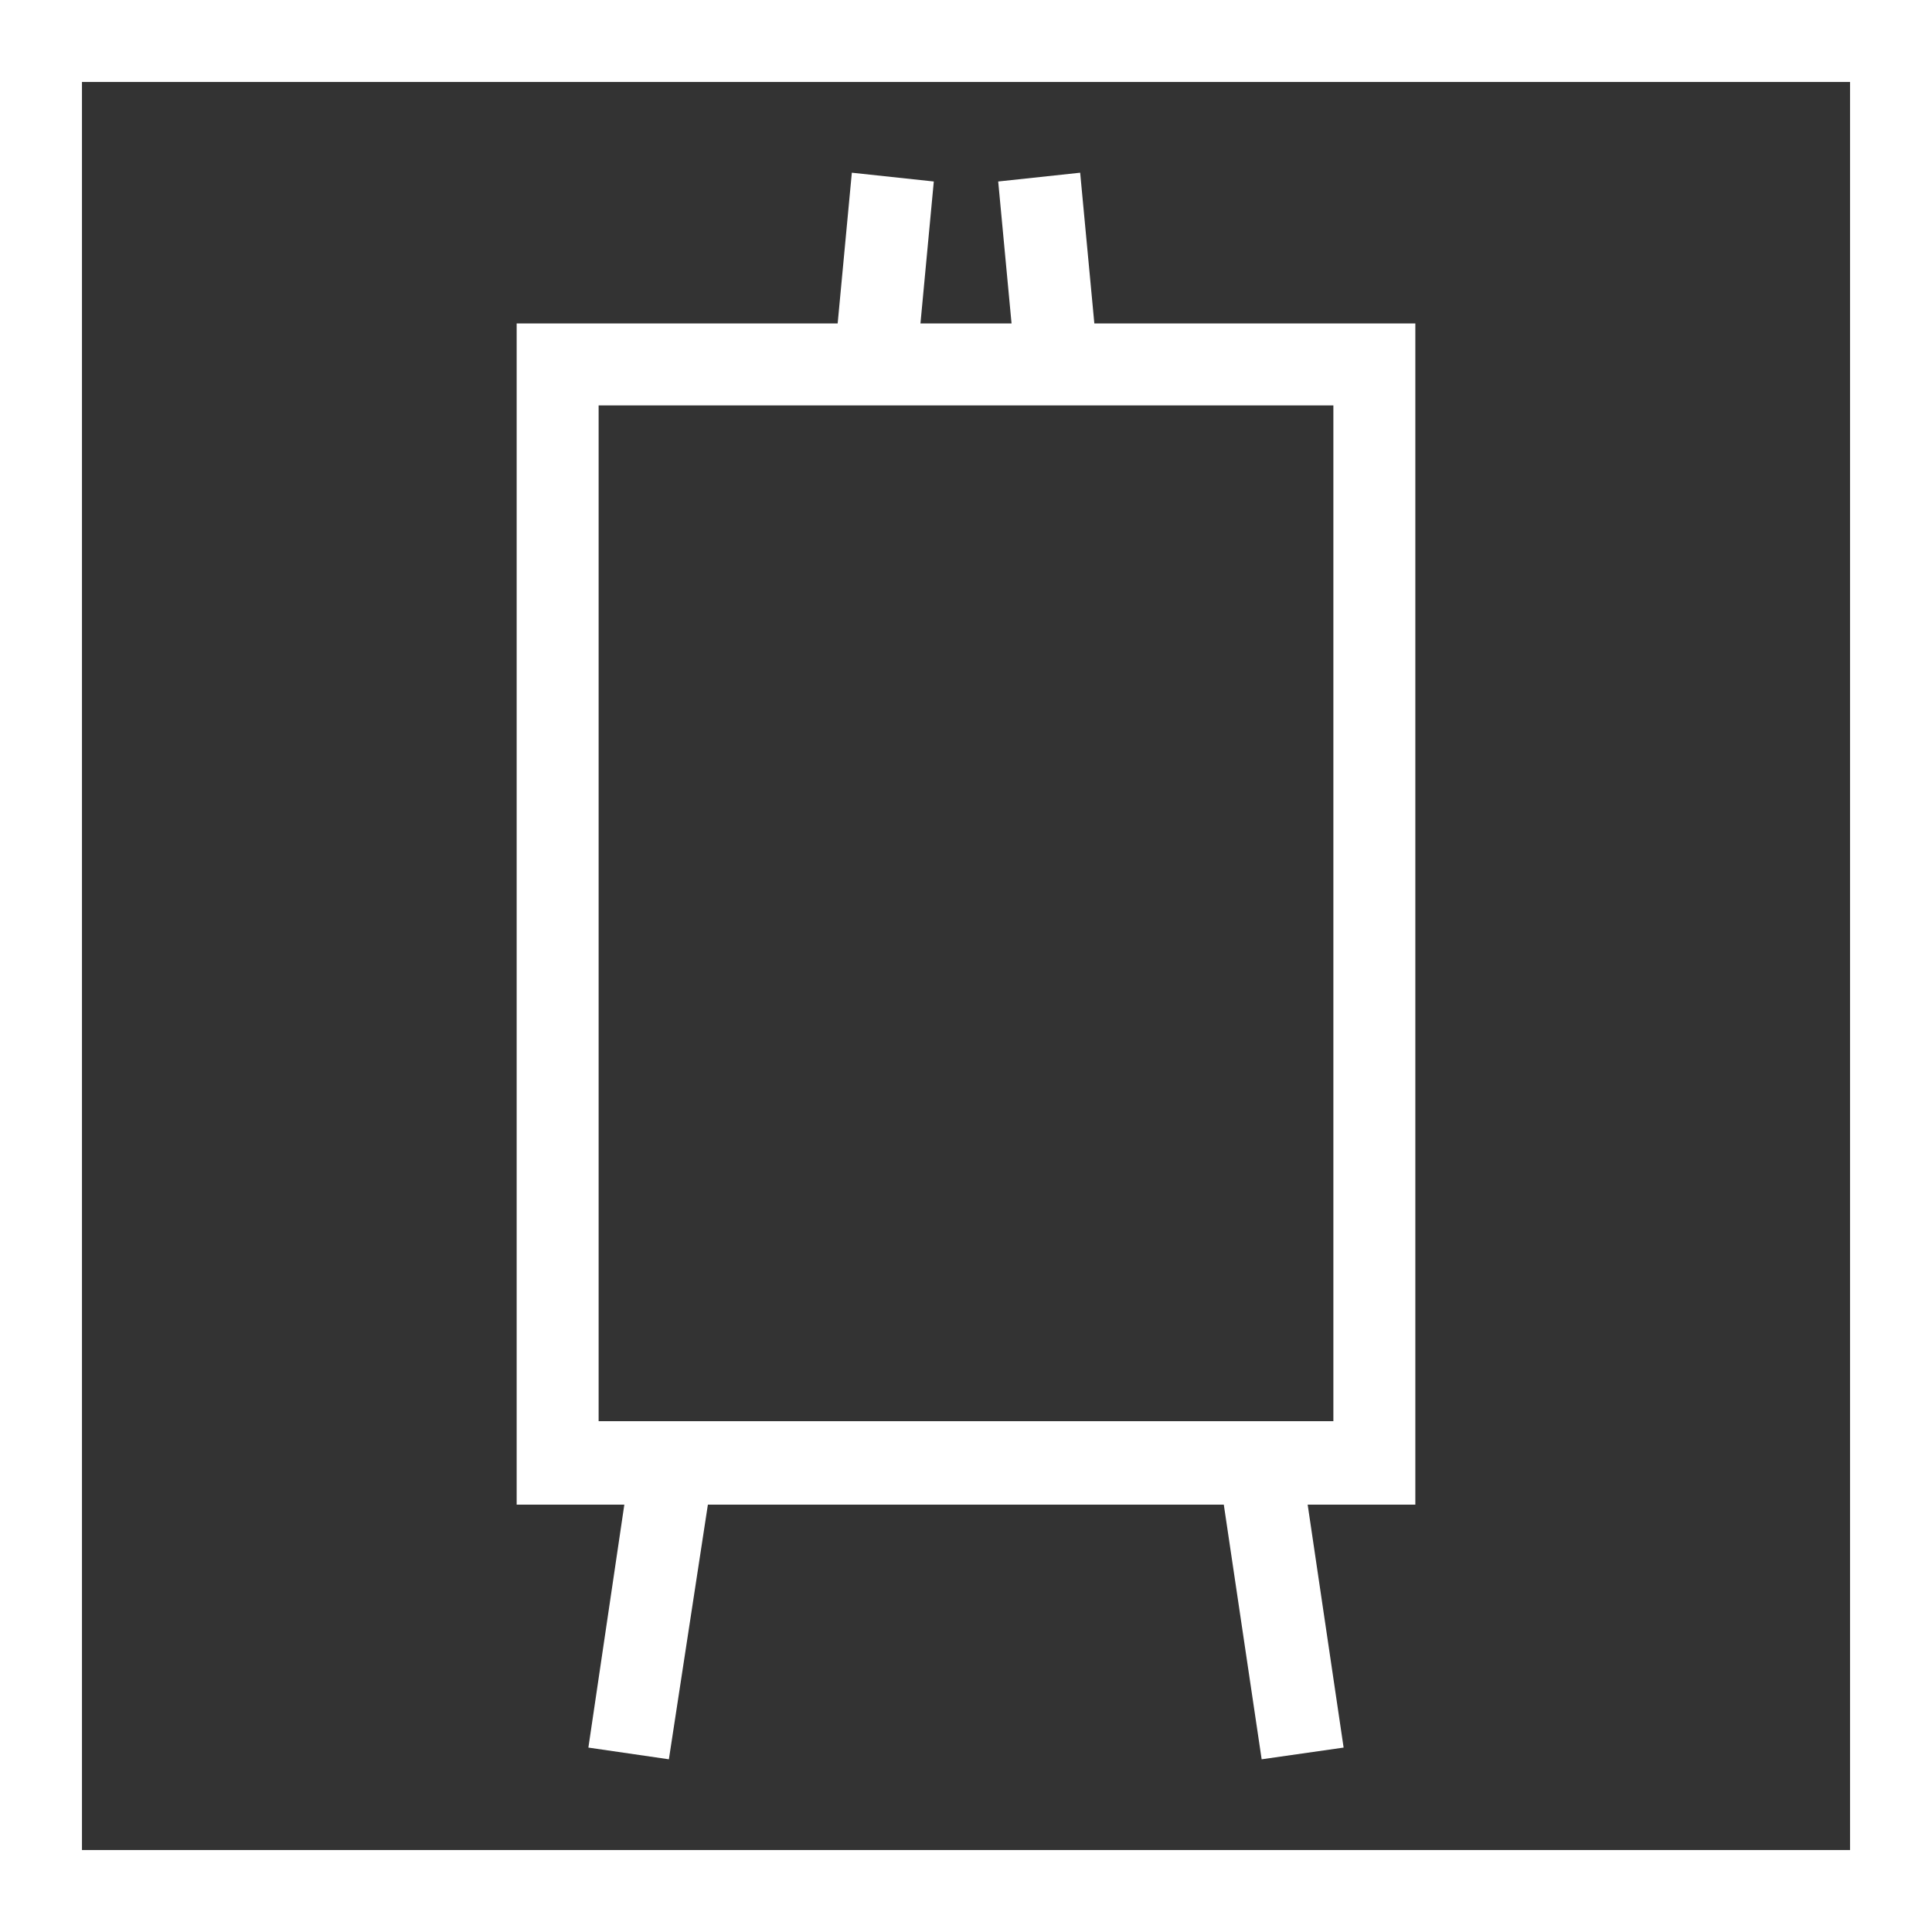 <?xml version="1.0" encoding="utf-8"?>
<svg version="1.1" id="Layer_1" xmlns="http://www.w3.org/2000/svg" xmlns:xlink="http://www.w3.org/1999/xlink" x="0px" y="0px"
	 viewBox="0 0 132 132" style="enable-background:new 0 0 132 132;" xml:space="preserve" width="132" height="132">
<rect x="0" y="0" width="132" height="132" fill="#333333" stroke="none"/>
<style type="text/css">
	.st0{fill:#FFFFFF;}
</style>
<title>flipchart</title>
<path class="st0" d="M126.4,126.4H5.6V5.6h120.8V126.4z M0,0v132h132V0H0z"/>
<polygon class="st0" points="49.1,98 45.7,120.2 40.2,119.4 43.5,97.1 "/>
<polygon class="st0" points="82.9,98 86.2,120.2 91.8,119.4 88.5,97.1 "/>
<polygon class="st0" points="63.8,12.4 62.7,24.1 57.1,23.5 58.2,11.8 "/>
<polygon class="st0" points="68.2,12.4 69.3,24.1 74.9,23.5 73.8,11.8 "/>
<path class="st0" d="M96.7,102.8H35.3V22.1h61.4V102.8z M40.9,97.1h50.2V27.7H40.9V97.1z"/>
</svg>
